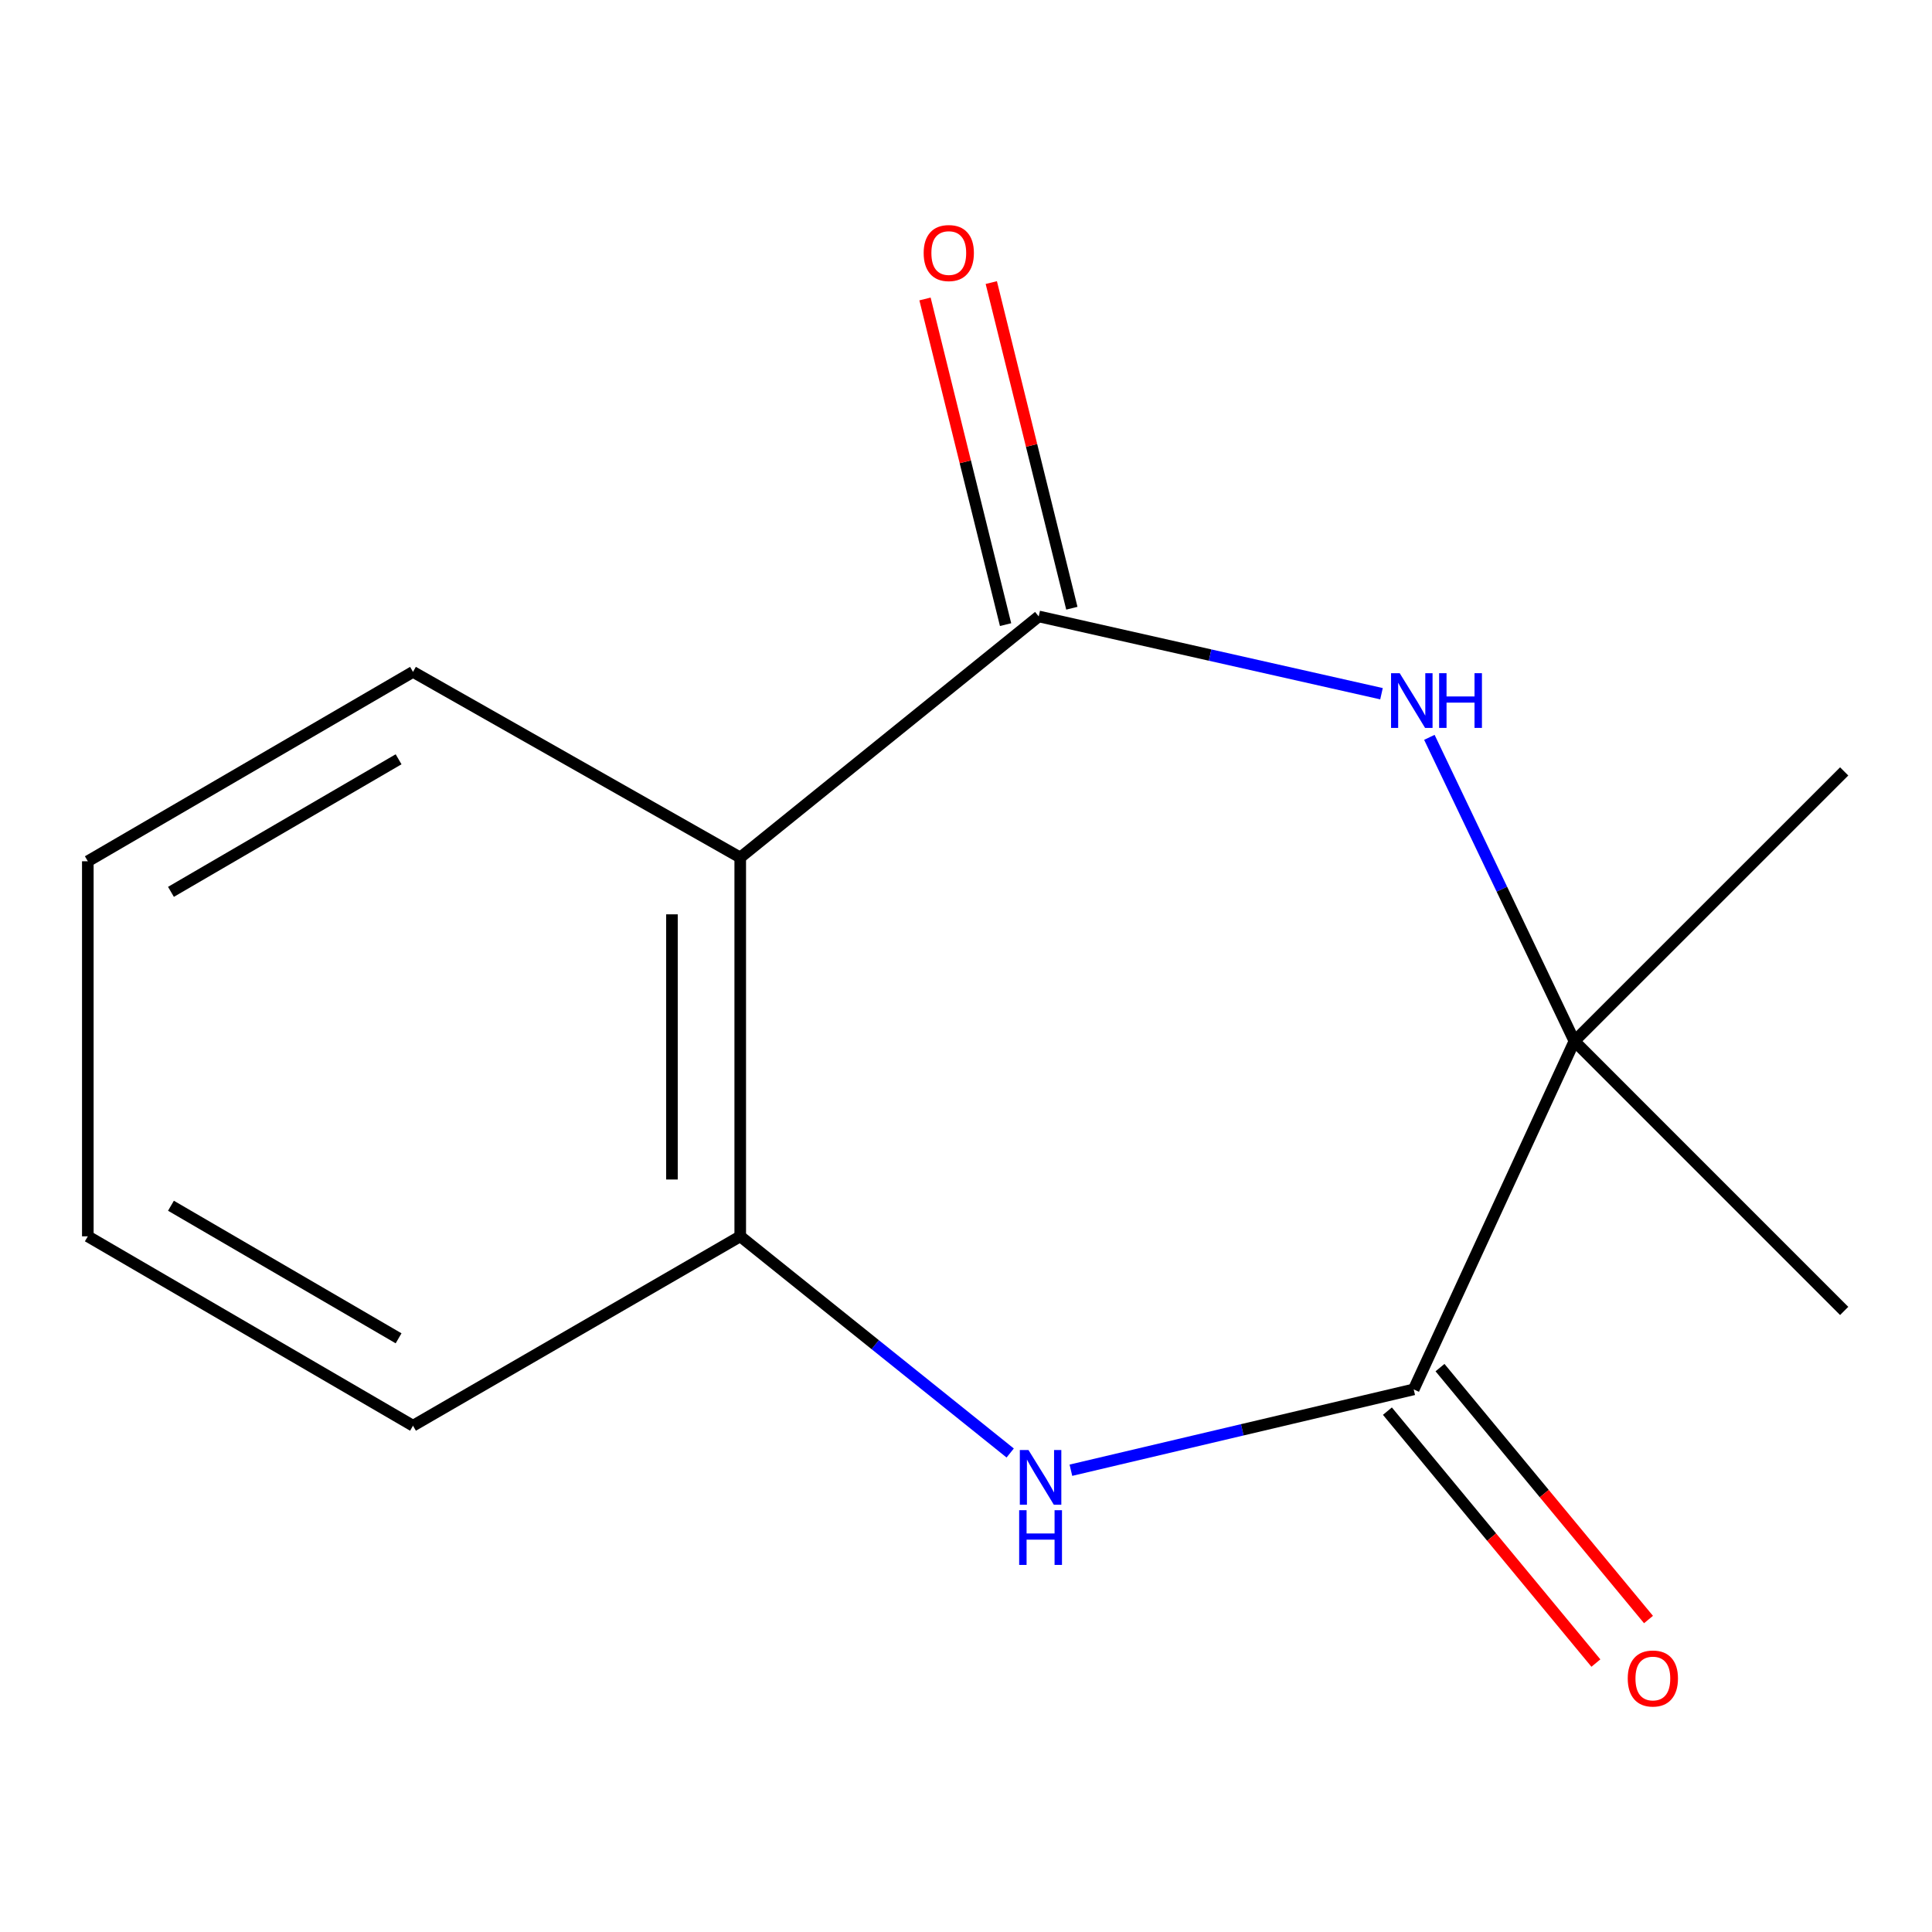 <?xml version='1.0' encoding='iso-8859-1'?>
<svg version='1.1' baseProfile='full'
              xmlns='http://www.w3.org/2000/svg'
                      xmlns:rdkit='http://www.rdkit.org/xml'
                      xmlns:xlink='http://www.w3.org/1999/xlink'
                  xml:space='preserve'
width='1000px' height='1000px' viewBox='0 0 1000 1000'>
<!-- END OF HEADER -->
<rect style='opacity:1.0;fill:#FFFFFF;stroke:none' width='1000' height='1000' x='0' y='0'> </rect>
<path class='bond-0' d='M 537.637,319.058 L 626.348,339.062' style='fill:none;fill-rule:evenodd;stroke:#000000;stroke-width:6px;stroke-linecap:butt;stroke-linejoin:miter;stroke-opacity:1' />
<path class='bond-0' d='M 626.348,339.062 L 715.059,359.066' style='fill:none;fill-rule:evenodd;stroke:#0000FF;stroke-width:6px;stroke-linecap:butt;stroke-linejoin:miter;stroke-opacity:1' />
<path class='bond-3' d='M 537.637,319.058 L 383.144,443.846' style='fill:none;fill-rule:evenodd;stroke:#000000;stroke-width:6px;stroke-linecap:butt;stroke-linejoin:miter;stroke-opacity:1' />
<path class='bond-6' d='M 554.789,314.814 L 533.939,230.535' style='fill:none;fill-rule:evenodd;stroke:#000000;stroke-width:6px;stroke-linecap:butt;stroke-linejoin:miter;stroke-opacity:1' />
<path class='bond-6' d='M 533.939,230.535 L 513.09,146.257' style='fill:none;fill-rule:evenodd;stroke:#FF0000;stroke-width:6px;stroke-linecap:butt;stroke-linejoin:miter;stroke-opacity:1' />
<path class='bond-6' d='M 520.484,323.301 L 499.634,239.022' style='fill:none;fill-rule:evenodd;stroke:#000000;stroke-width:6px;stroke-linecap:butt;stroke-linejoin:miter;stroke-opacity:1' />
<path class='bond-6' d='M 499.634,239.022 L 478.784,154.743' style='fill:none;fill-rule:evenodd;stroke:#FF0000;stroke-width:6px;stroke-linecap:butt;stroke-linejoin:miter;stroke-opacity:1' />
<path class='bond-4' d='M 739.84,381.648 L 777.378,460.269' style='fill:none;fill-rule:evenodd;stroke:#0000FF;stroke-width:6px;stroke-linecap:butt;stroke-linejoin:miter;stroke-opacity:1' />
<path class='bond-4' d='M 777.378,460.269 L 814.915,538.889' style='fill:none;fill-rule:evenodd;stroke:#000000;stroke-width:6px;stroke-linecap:butt;stroke-linejoin:miter;stroke-opacity:1' />
<path class='bond-1' d='M 522.875,752.07 L 453.01,695.996' style='fill:none;fill-rule:evenodd;stroke:#0000FF;stroke-width:6px;stroke-linecap:butt;stroke-linejoin:miter;stroke-opacity:1' />
<path class='bond-1' d='M 453.01,695.996 L 383.144,639.921' style='fill:none;fill-rule:evenodd;stroke:#000000;stroke-width:6px;stroke-linecap:butt;stroke-linejoin:miter;stroke-opacity:1' />
<path class='bond-14' d='M 554.299,760.987 L 643.014,740.064' style='fill:none;fill-rule:evenodd;stroke:#0000FF;stroke-width:6px;stroke-linecap:butt;stroke-linejoin:miter;stroke-opacity:1' />
<path class='bond-14' d='M 643.014,740.064 L 731.729,719.141' style='fill:none;fill-rule:evenodd;stroke:#000000;stroke-width:6px;stroke-linecap:butt;stroke-linejoin:miter;stroke-opacity:1' />
<path class='bond-2' d='M 731.729,719.141 L 814.915,538.889' style='fill:none;fill-rule:evenodd;stroke:#000000;stroke-width:6px;stroke-linecap:butt;stroke-linejoin:miter;stroke-opacity:1' />
<path class='bond-7' d='M 718.117,730.407 L 772.076,795.603' style='fill:none;fill-rule:evenodd;stroke:#000000;stroke-width:6px;stroke-linecap:butt;stroke-linejoin:miter;stroke-opacity:1' />
<path class='bond-7' d='M 772.076,795.603 L 826.035,860.798' style='fill:none;fill-rule:evenodd;stroke:#FF0000;stroke-width:6px;stroke-linecap:butt;stroke-linejoin:miter;stroke-opacity:1' />
<path class='bond-7' d='M 745.342,707.875 L 799.301,773.07' style='fill:none;fill-rule:evenodd;stroke:#000000;stroke-width:6px;stroke-linecap:butt;stroke-linejoin:miter;stroke-opacity:1' />
<path class='bond-7' d='M 799.301,773.07 L 853.259,838.266' style='fill:none;fill-rule:evenodd;stroke:#FF0000;stroke-width:6px;stroke-linecap:butt;stroke-linejoin:miter;stroke-opacity:1' />
<path class='bond-5' d='M 383.144,443.846 L 383.144,639.921' style='fill:none;fill-rule:evenodd;stroke:#000000;stroke-width:6px;stroke-linecap:butt;stroke-linejoin:miter;stroke-opacity:1' />
<path class='bond-5' d='M 347.804,473.257 L 347.804,610.51' style='fill:none;fill-rule:evenodd;stroke:#000000;stroke-width:6px;stroke-linecap:butt;stroke-linejoin:miter;stroke-opacity:1' />
<path class='bond-8' d='M 383.144,443.846 L 213.769,347.761' style='fill:none;fill-rule:evenodd;stroke:#000000;stroke-width:6px;stroke-linecap:butt;stroke-linejoin:miter;stroke-opacity:1' />
<path class='bond-9' d='M 814.915,538.889 L 954.545,399.279' style='fill:none;fill-rule:evenodd;stroke:#000000;stroke-width:6px;stroke-linecap:butt;stroke-linejoin:miter;stroke-opacity:1' />
<path class='bond-10' d='M 814.915,538.889 L 954.545,678.54' style='fill:none;fill-rule:evenodd;stroke:#000000;stroke-width:6px;stroke-linecap:butt;stroke-linejoin:miter;stroke-opacity:1' />
<path class='bond-11' d='M 383.144,639.921 L 213.769,737.949' style='fill:none;fill-rule:evenodd;stroke:#000000;stroke-width:6px;stroke-linecap:butt;stroke-linejoin:miter;stroke-opacity:1' />
<path class='bond-12' d='M 213.769,347.761 L 45.455,445.789' style='fill:none;fill-rule:evenodd;stroke:#000000;stroke-width:6px;stroke-linecap:butt;stroke-linejoin:miter;stroke-opacity:1' />
<path class='bond-12' d='M 206.307,393.003 L 88.487,461.623' style='fill:none;fill-rule:evenodd;stroke:#000000;stroke-width:6px;stroke-linecap:butt;stroke-linejoin:miter;stroke-opacity:1' />
<path class='bond-15' d='M 213.769,737.949 L 45.455,639.921' style='fill:none;fill-rule:evenodd;stroke:#000000;stroke-width:6px;stroke-linecap:butt;stroke-linejoin:miter;stroke-opacity:1' />
<path class='bond-15' d='M 206.307,692.707 L 88.487,624.088' style='fill:none;fill-rule:evenodd;stroke:#000000;stroke-width:6px;stroke-linecap:butt;stroke-linejoin:miter;stroke-opacity:1' />
<path class='bond-13' d='M 45.455,445.789 L 45.455,639.921' style='fill:none;fill-rule:evenodd;stroke:#000000;stroke-width:6px;stroke-linecap:butt;stroke-linejoin:miter;stroke-opacity:1' />
<path  class='atom-1' d='M 724.488 348.444
L 733.768 363.444
Q 734.688 364.924, 736.168 367.604
Q 737.648 370.284, 737.728 370.444
L 737.728 348.444
L 741.488 348.444
L 741.488 376.764
L 737.608 376.764
L 727.648 360.364
Q 726.488 358.444, 725.248 356.244
Q 724.048 354.044, 723.688 353.364
L 723.688 376.764
L 720.008 376.764
L 720.008 348.444
L 724.488 348.444
' fill='#0000FF'/>
<path  class='atom-1' d='M 744.888 348.444
L 748.728 348.444
L 748.728 360.484
L 763.208 360.484
L 763.208 348.444
L 767.048 348.444
L 767.048 376.764
L 763.208 376.764
L 763.208 363.684
L 748.728 363.684
L 748.728 376.764
L 744.888 376.764
L 744.888 348.444
' fill='#0000FF'/>
<path  class='atom-2' d='M 532.339 750.53
L 541.619 765.53
Q 542.539 767.01, 544.019 769.69
Q 545.499 772.37, 545.579 772.53
L 545.579 750.53
L 549.339 750.53
L 549.339 778.85
L 545.459 778.85
L 535.499 762.45
Q 534.339 760.53, 533.099 758.33
Q 531.899 756.13, 531.539 755.45
L 531.539 778.85
L 527.859 778.85
L 527.859 750.53
L 532.339 750.53
' fill='#0000FF'/>
<path  class='atom-2' d='M 527.519 781.682
L 531.359 781.682
L 531.359 793.722
L 545.839 793.722
L 545.839 781.682
L 549.679 781.682
L 549.679 810.002
L 545.839 810.002
L 545.839 796.922
L 531.359 796.922
L 531.359 810.002
L 527.519 810.002
L 527.519 781.682
' fill='#0000FF'/>
<path  class='atom-7' d='M 478.087 130.974
Q 478.087 124.174, 481.447 120.374
Q 484.807 116.574, 491.087 116.574
Q 497.367 116.574, 500.727 120.374
Q 504.087 124.174, 504.087 130.974
Q 504.087 137.854, 500.687 141.774
Q 497.287 145.654, 491.087 145.654
Q 484.847 145.654, 481.447 141.774
Q 478.087 137.894, 478.087 130.974
M 491.087 142.454
Q 495.407 142.454, 497.727 139.574
Q 500.087 136.654, 500.087 130.974
Q 500.087 125.414, 497.727 122.614
Q 495.407 119.774, 491.087 119.774
Q 486.767 119.774, 484.407 122.574
Q 482.087 125.374, 482.087 130.974
Q 482.087 136.694, 484.407 139.574
Q 486.767 142.454, 491.087 142.454
' fill='#FF0000'/>
<path  class='atom-8' d='M 842.516 868.786
Q 842.516 861.986, 845.876 858.186
Q 849.236 854.386, 855.516 854.386
Q 861.796 854.386, 865.156 858.186
Q 868.516 861.986, 868.516 868.786
Q 868.516 875.666, 865.116 879.586
Q 861.716 883.466, 855.516 883.466
Q 849.276 883.466, 845.876 879.586
Q 842.516 875.706, 842.516 868.786
M 855.516 880.266
Q 859.836 880.266, 862.156 877.386
Q 864.516 874.466, 864.516 868.786
Q 864.516 863.226, 862.156 860.426
Q 859.836 857.586, 855.516 857.586
Q 851.196 857.586, 848.836 860.386
Q 846.516 863.186, 846.516 868.786
Q 846.516 874.506, 848.836 877.386
Q 851.196 880.266, 855.516 880.266
' fill='#FF0000'/>
</svg>
